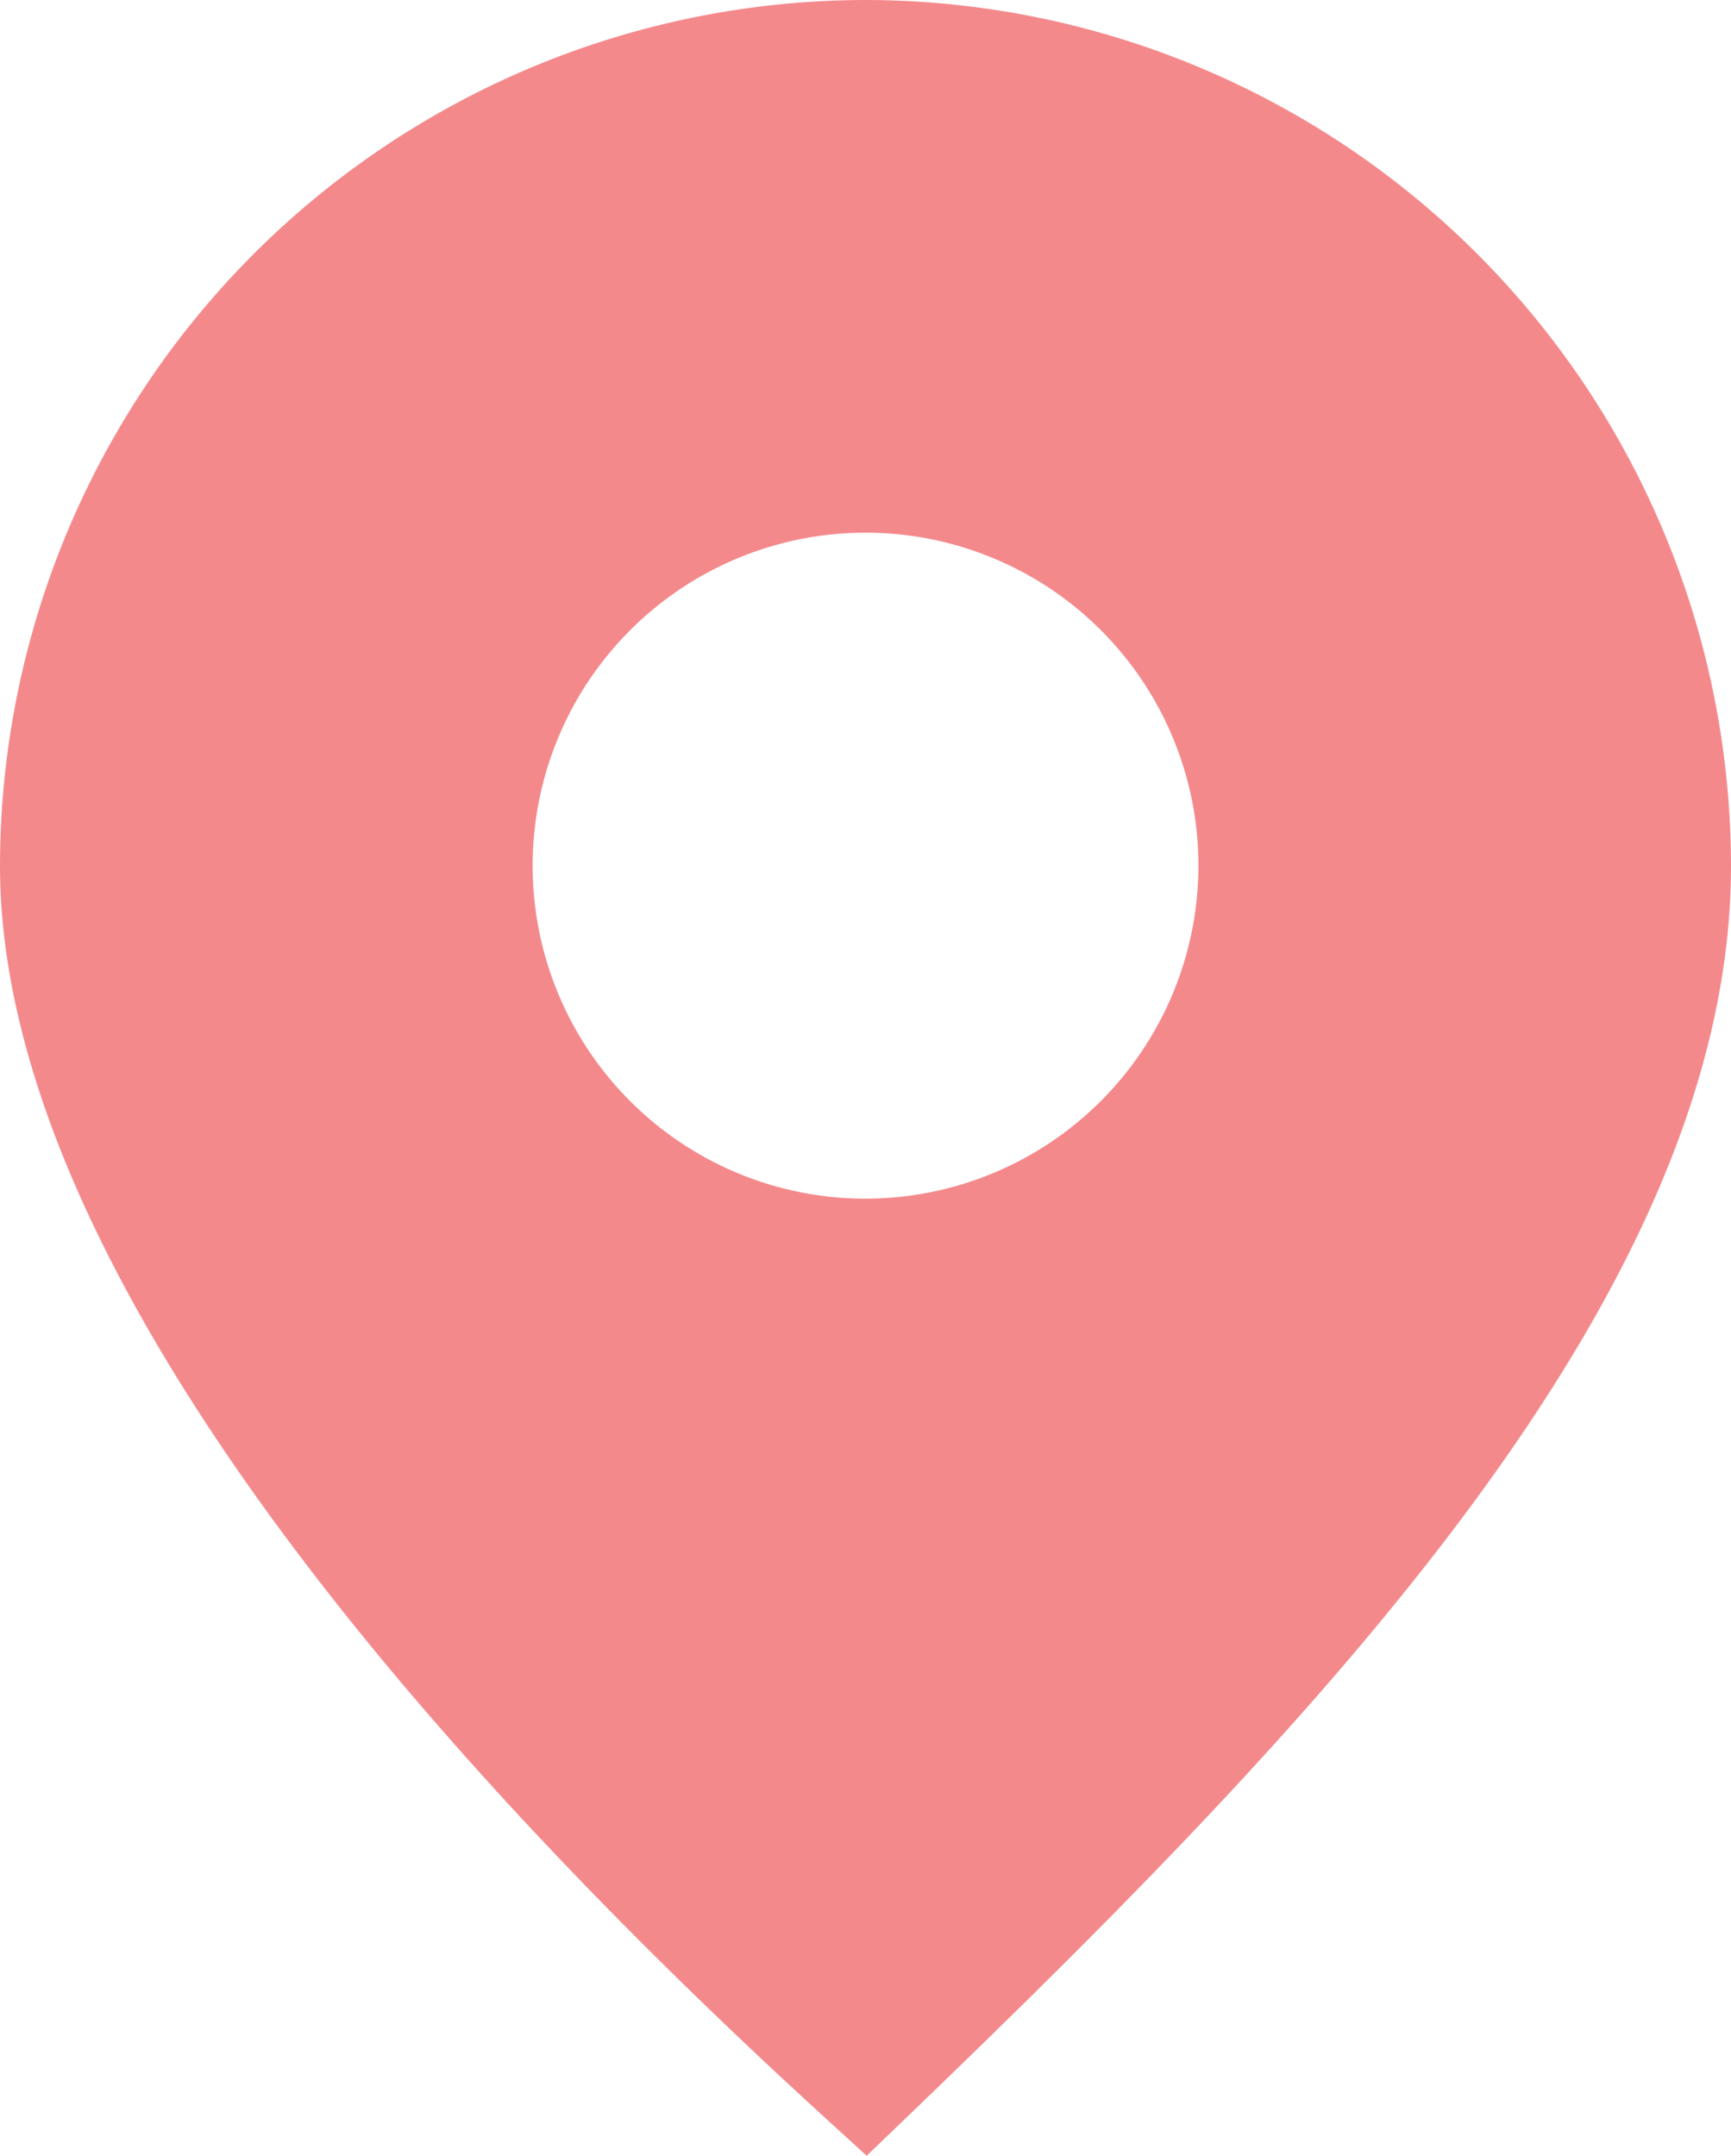 <svg xmlns="http://www.w3.org/2000/svg" width="21.137" height="26.317" viewBox="0 0 21.137 26.317">
  <path id="pin_map" data-name="pin map" d="M45.569,223.82A10.581,10.581,0,0,0,35,234.389c0,5.022,5.449,11.056,10.02,15.234l.563.514.549-.528c5.062-4.87,10.005-10.058,10.005-15.22A10.581,10.581,0,0,0,45.569,223.82Zm0,14.633a4.065,4.065,0,1,1,4.065-4.065A4.069,4.069,0,0,1,45.569,238.453Z" transform="translate(-35 -223.82)" fill="#f4898c"/>
</svg>
